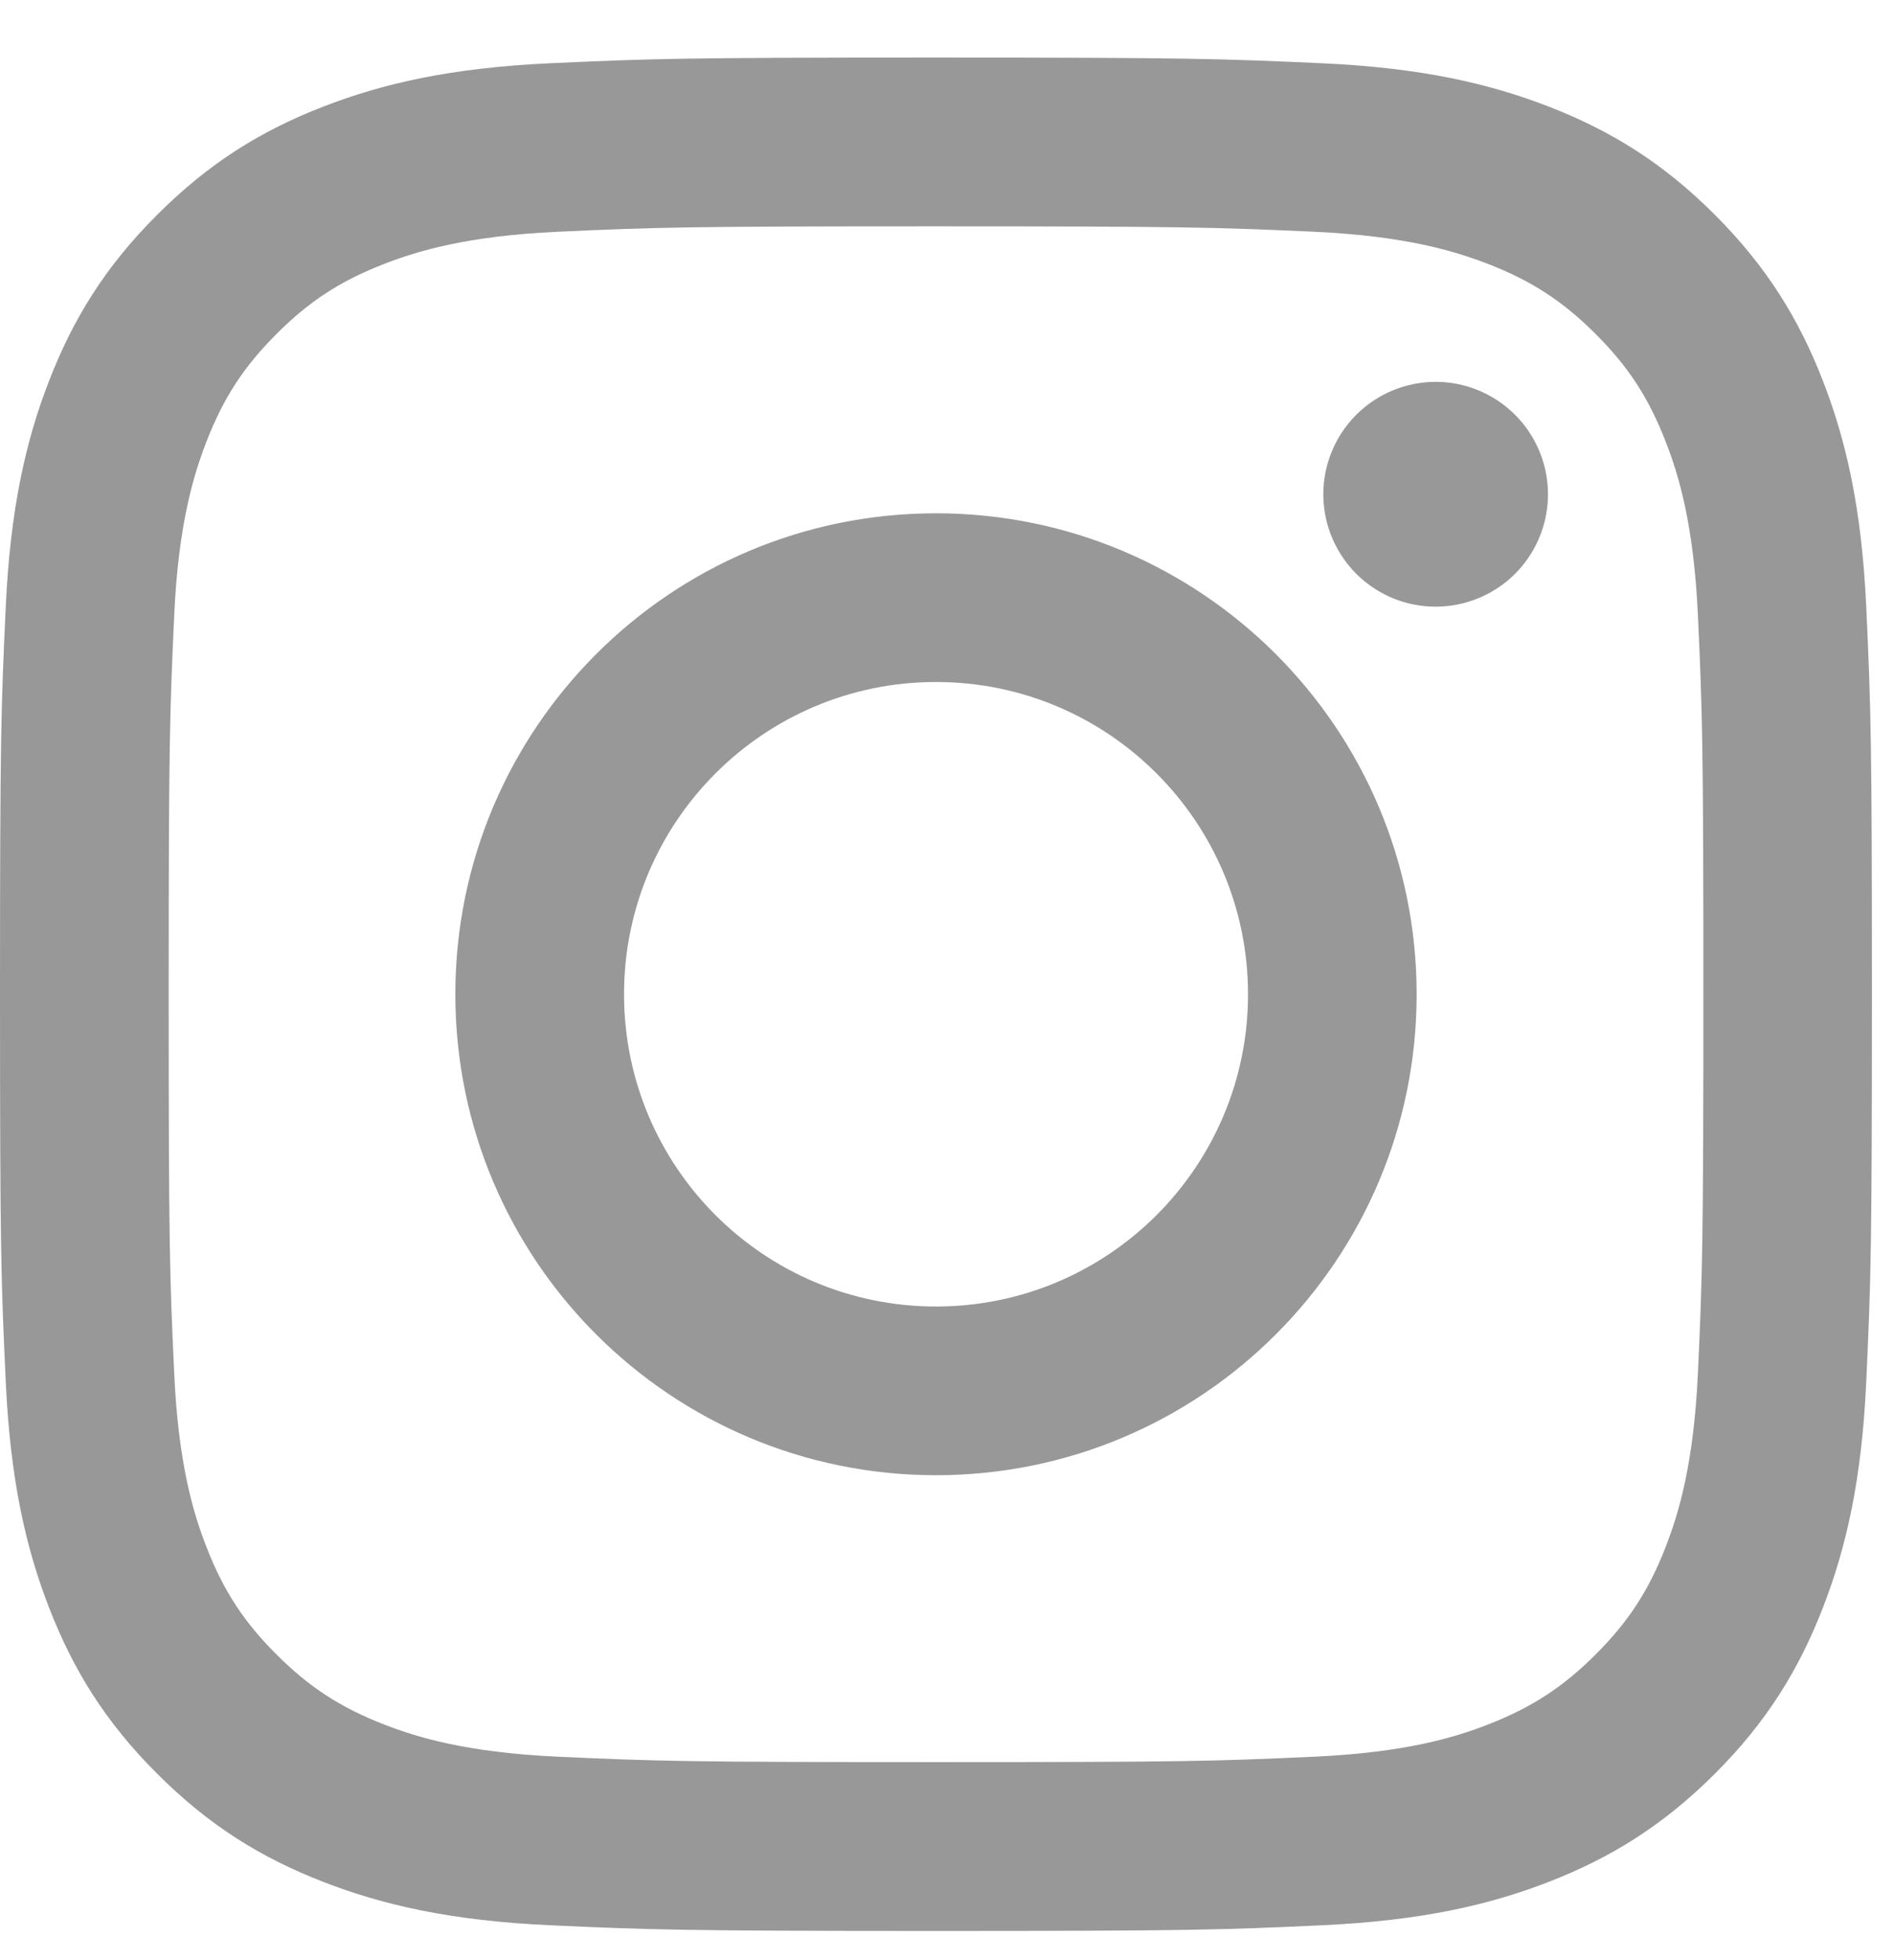 <svg width="29" height="30" viewBox="0 0 29 30" fill="none" xmlns="http://www.w3.org/2000/svg">
<path d="M9.555 15.217C9.555 12.578 11.693 10.438 14.332 10.438C16.97 10.438 19.109 12.578 19.109 15.217C19.109 17.856 16.97 19.996 14.332 19.996C11.693 19.996 9.555 17.856 9.555 15.217ZM6.972 15.217C6.972 19.283 10.267 22.578 14.332 22.578C18.396 22.578 21.691 19.283 21.691 15.217C21.691 11.151 18.396 7.856 14.332 7.856C10.267 7.856 6.972 11.151 6.972 15.217ZM20.262 7.564C20.262 7.904 20.363 8.237 20.552 8.52C20.74 8.803 21.009 9.023 21.323 9.154C21.637 9.284 21.983 9.318 22.317 9.252C22.65 9.186 22.957 9.022 23.198 8.782C23.438 8.541 23.602 8.235 23.669 7.901C23.735 7.567 23.701 7.221 23.571 6.907C23.441 6.593 23.221 6.324 22.938 6.135C22.655 5.946 22.323 5.844 21.983 5.844H21.982C21.526 5.845 21.089 6.026 20.766 6.348C20.444 6.671 20.262 7.108 20.262 7.564ZM8.542 26.886C7.144 26.822 6.385 26.589 5.88 26.393C5.211 26.132 4.734 25.822 4.232 25.32C3.73 24.819 3.419 24.342 3.16 23.673C2.963 23.168 2.73 22.408 2.667 21.01C2.597 19.499 2.583 19.045 2.583 15.217C2.583 11.389 2.598 10.936 2.667 9.424C2.73 8.026 2.965 7.268 3.16 6.762C3.42 6.092 3.73 5.615 4.232 5.113C4.733 4.611 5.21 4.3 5.88 4.04C6.385 3.844 7.144 3.611 8.542 3.547C10.052 3.478 10.506 3.464 14.332 3.464C18.157 3.464 18.611 3.479 20.123 3.547C21.52 3.611 22.279 3.845 22.785 4.04C23.454 4.3 23.931 4.611 24.433 5.113C24.935 5.614 25.245 6.092 25.505 6.762C25.702 7.266 25.934 8.026 25.998 9.424C26.067 10.936 26.081 11.389 26.081 15.217C26.081 19.045 26.067 19.498 25.998 21.01C25.934 22.408 25.701 23.168 25.505 23.673C25.245 24.342 24.934 24.82 24.433 25.32C23.932 25.821 23.454 26.132 22.785 26.393C22.28 26.59 21.52 26.822 20.123 26.886C18.613 26.955 18.159 26.969 14.332 26.969C10.504 26.969 10.052 26.955 8.542 26.886ZM8.423 0.968C6.897 1.038 5.855 1.28 4.944 1.634C4.001 2 3.203 2.491 2.406 3.288C1.608 4.084 1.118 4.884 0.752 5.827C0.398 6.738 0.156 7.781 0.087 9.307C0.016 10.835 0 11.324 0 15.217C0 19.11 0.016 19.599 0.087 21.127C0.156 22.654 0.398 23.696 0.752 24.607C1.118 25.55 1.608 26.35 2.406 27.146C3.203 27.943 4.001 28.433 4.944 28.8C5.856 29.154 6.897 29.396 8.423 29.466C9.952 29.535 10.44 29.553 14.332 29.553C18.224 29.553 18.712 29.537 20.24 29.466C21.766 29.396 22.808 29.154 23.719 28.8C24.661 28.433 25.46 27.943 26.258 27.146C27.055 26.35 27.544 25.55 27.911 24.607C28.265 23.696 28.508 22.653 28.576 21.127C28.646 19.598 28.662 19.11 28.662 15.217C28.662 11.324 28.646 10.835 28.576 9.307C28.507 7.78 28.265 6.738 27.911 5.827C27.544 4.884 27.054 4.085 26.258 3.288C25.461 2.49 24.661 2 23.72 1.634C22.808 1.28 21.766 1.037 20.241 0.968C18.713 0.899 18.225 0.881 14.333 0.881C10.441 0.881 9.952 0.898 8.423 0.968Z" fill="#989898"/>
</svg>
